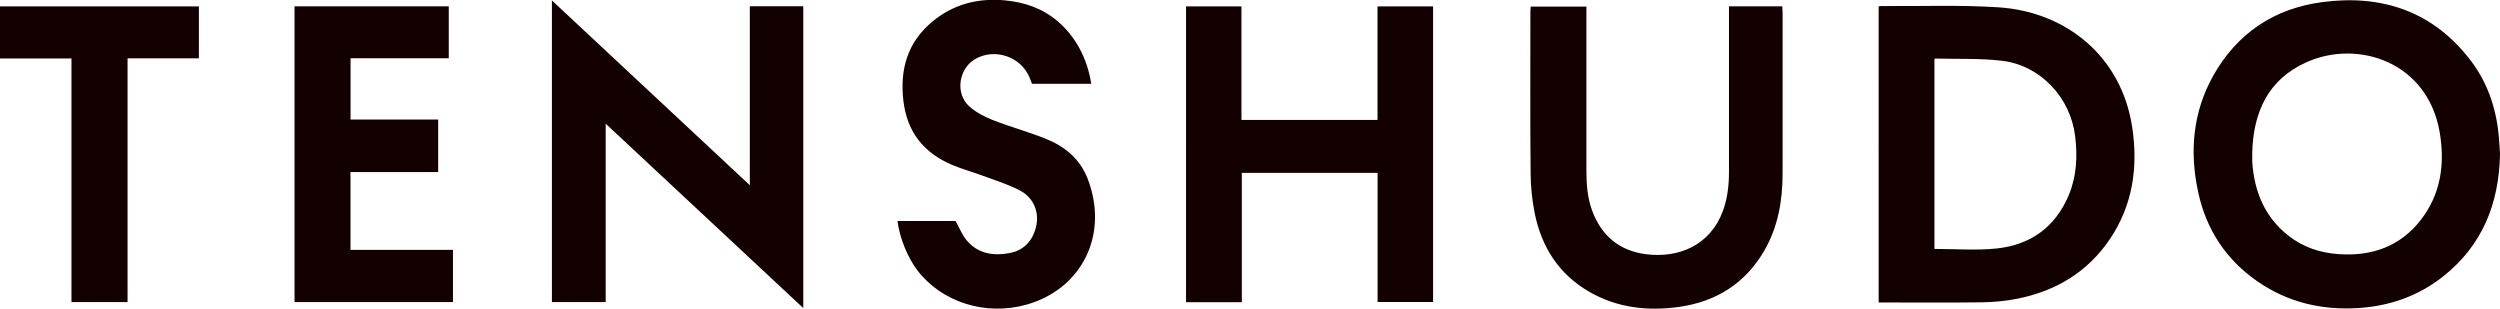 <svg xmlns="http://www.w3.org/2000/svg" viewBox="0 0 334.75 41.33"><path d="M334.75 20.69c-.14 6.59-2.37 12.15-7.56 16.28-3.3 2.63-7.12 3.99-11.32 4.27-4.92.33-9.5-.73-13.58-3.55-4.22-2.92-6.87-6.94-7.95-11.94-1.18-5.43-.73-10.71 2.01-15.61 3.2-5.71 8.19-9.01 14.61-9.86 8.04-1.06 14.91 1.27 19.93 7.91 2.37 3.14 3.49 6.79 3.75 10.71.04.62.09 1.24.12 1.78m-33.18-.17c0 .41-.02.83 0 1.24.28 3.89 1.64 7.26 4.77 9.75 1.99 1.59 4.3 2.36 6.82 2.53 4.4.3 8.19-1.02 10.94-4.54 2.72-3.48 3.29-7.52 2.56-11.8-1.63-9.42-10.95-12.43-17.81-9.37-5.21 2.32-7.15 6.76-7.29 12.18M251.54.85c.15-.02.27-.04.4-.04 5.23.04 10.46-.17 15.66.17 9.13.6 16.47 6.63 17.9 16.04.81 5.34.09 10.41-2.97 14.97-2.98 4.43-7.24 6.98-12.42 8.01-1.55.31-3.15.46-4.72.48-4.44.06-8.89.02-13.33.02h-.51V.85zm7.47 32.48c2.82 0 5.56.22 8.26-.05 4.59-.46 7.94-2.85 9.75-7.18 1.05-2.53 1.17-5.18.84-7.88-.63-5.15-4.62-9.46-9.78-10.08-2.95-.35-5.95-.22-8.93-.3-.04 0-.08.06-.13.1v25.39zM73.89.05C82.72 8.3 91.47 16.46 100.4 24.8V.84h7.16v40.41c-8.83-8.24-17.58-16.4-26.46-24.69v23.89h-7.2V.05zm110.57 40.39V23.15h-18.18v17.31h-7.47V.86h7.42v15.2h18.22V.86h7.44v39.58h-7.43zM231.49.85h7.16c.01.28.04.54.04.79 0 7.19.01 14.38 0 21.57 0 3.66-.61 7.19-2.48 10.4-2.56 4.38-6.46 6.8-11.42 7.49-4.19.58-8.26.12-11.99-2.03-4.05-2.34-6.37-5.96-7.29-10.46-.36-1.77-.55-3.6-.56-5.41-.07-7.21-.03-14.43-.03-21.65 0-.2.02-.41.04-.67h7.46v21.96c0 1.83.13 3.64.77 5.37 1.25 3.36 3.65 5.38 7.22 5.83 4.35.55 8.56-1.17 10.27-5.75.63-1.7.83-3.47.83-5.28V.85zm-85.38 10.37h-7.93c-.1-.26-.2-.55-.32-.83-1.16-2.85-4.75-4.02-7.37-2.43-2.14 1.31-2.59 4.57-.73 6.26.87.79 2.01 1.39 3.11 1.83 2.34.92 4.78 1.58 7.11 2.51 2.54 1.01 4.61 2.69 5.63 5.3 2.95 7.55-.76 14.83-8.12 16.92-5.52 1.57-11.43-.32-14.69-4.63-1.28-1.7-2.34-4.31-2.63-6.56h7.78c.5.89.85 1.8 1.44 2.53 1.48 1.83 3.54 2.17 5.72 1.78 1.92-.34 3.11-1.56 3.6-3.46.5-1.96-.25-3.95-2.17-4.95-1.57-.82-3.3-1.35-4.97-1.97-1.34-.5-2.72-.87-4.03-1.42-3.84-1.6-6.09-4.42-6.58-8.63-.48-4.18.55-7.79 3.85-10.55 2.79-2.33 6.06-3.2 9.66-2.88 2.65.23 5.08 1.05 7.13 2.79 2.42 2.06 4 5.01 4.51 8.37M39.44.85h20.65V7.8H46.94v8.21h11.73v7.03H46.93v10.42h13.72v6.99H39.44V.85zM0 7.83V.86h26.63v6.95h-9.55v32.64H9.57V7.83H0z" fill="#130001"/></svg>